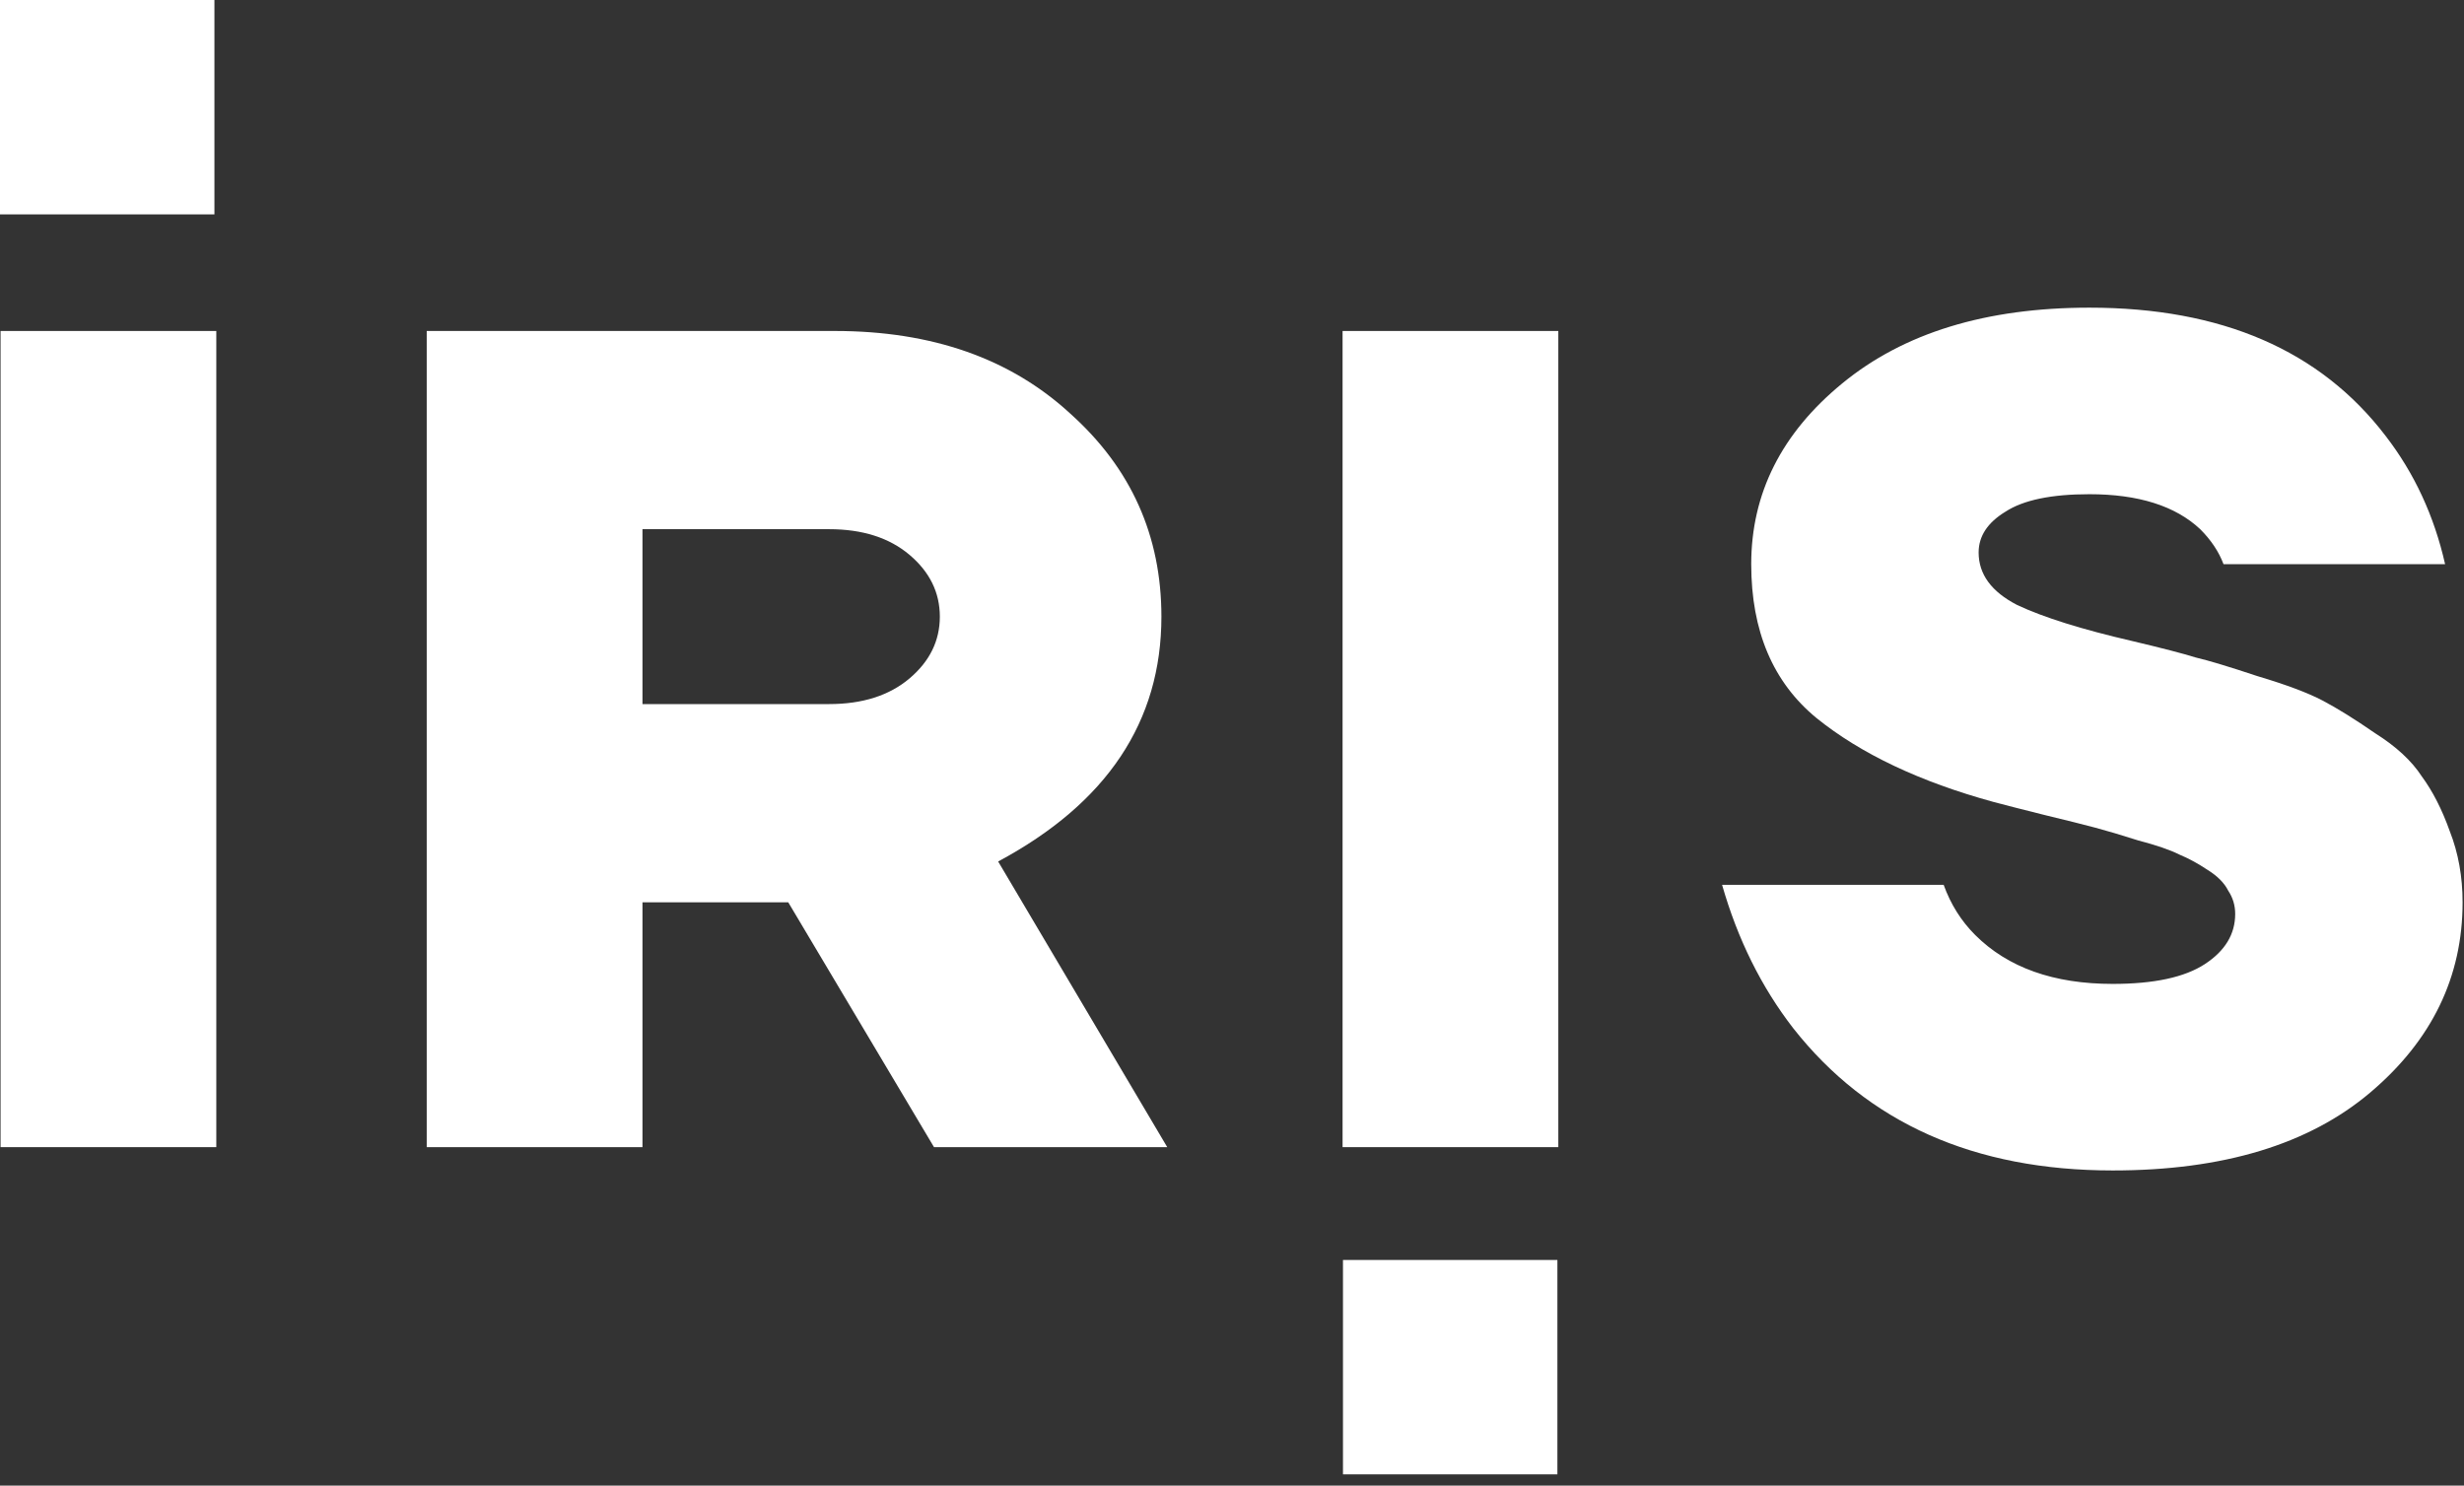 <svg width="131" height="79" viewBox="0 0 131 79" fill="none" xmlns="http://www.w3.org/2000/svg">
<rect x="0" y="0" width="131" height="79" fill="#333333" stroke="none"/>
<g clip-path="url(#clip0_5_51)">
<path d="M0.03 61V17.6H11.5V61H0.03Z" fill="white"/>
<path d="M22.687 61V17.6H44.387C49.553 17.6 53.728 19.067 56.911 22.002C60.135 24.895 61.747 28.491 61.747 32.79C61.747 38.37 58.853 42.71 53.067 45.81L62.057 61H49.657L41.907 47.98H34.157V61H22.687ZM34.157 37.44H44.077C45.854 37.44 47.28 36.985 48.355 36.076C49.429 35.167 49.967 34.071 49.967 32.79C49.967 31.509 49.429 30.413 48.355 29.504C47.28 28.595 45.854 28.14 44.077 28.14H34.157V37.44Z" fill="white"/>
<path d="M71.379 61V17.6H82.849V61H71.379Z" fill="white"/>
<path d="M91.555 47.05H103.335C103.707 48.083 104.265 48.972 105.009 49.716C106.745 51.452 109.184 52.32 112.325 52.32C114.516 52.32 116.148 51.969 117.223 51.266C118.298 50.563 118.835 49.675 118.835 48.6C118.835 48.145 118.711 47.732 118.463 47.36C118.256 46.947 117.884 46.575 117.347 46.244C116.851 45.913 116.355 45.645 115.859 45.438C115.363 45.19 114.64 44.942 113.689 44.694C112.78 44.405 112.015 44.177 111.395 44.012C110.775 43.847 109.866 43.619 108.667 43.33C107.51 43.041 106.621 42.813 106.001 42.648C102.074 41.573 98.933 40.085 96.577 38.184C94.262 36.283 93.105 33.555 93.105 30C93.105 26.239 94.717 23.035 97.941 20.39C101.206 17.703 105.588 16.36 111.085 16.36C118.112 16.36 123.361 18.633 126.833 23.18C128.362 25.164 129.416 27.437 129.995 30H118.215C117.967 29.339 117.554 28.719 116.975 28.14C115.652 26.9 113.689 26.28 111.085 26.28C109.06 26.28 107.572 26.59 106.621 27.21C105.67 27.789 105.195 28.512 105.195 29.38C105.195 30.537 105.877 31.467 107.241 32.17C108.646 32.831 110.692 33.472 113.379 34.092C114.95 34.464 116.066 34.753 116.727 34.96C117.43 35.125 118.525 35.456 120.013 35.952C121.542 36.407 122.7 36.841 123.485 37.254C124.27 37.667 125.2 38.246 126.275 38.99C127.391 39.693 128.218 40.457 128.755 41.284C129.334 42.069 129.83 43.041 130.243 44.198C130.698 45.355 130.925 46.616 130.925 47.98C130.925 51.948 129.292 55.317 126.027 58.086C122.762 60.855 118.194 62.24 112.325 62.24C104.968 62.24 99.305 59.719 95.337 54.676C93.642 52.485 92.382 49.943 91.555 47.05Z" fill="white"/>
<rect x="71.4" y="67" width="11.4" height="11.4" fill="white"/>
<rect width="11.4" height="11.4" fill="white"/>
</g>
<defs>
<clipPath id="clip0_5_51">
<rect width="131" height="79" fill="white"/>
</clipPath>
</defs>
</svg>
